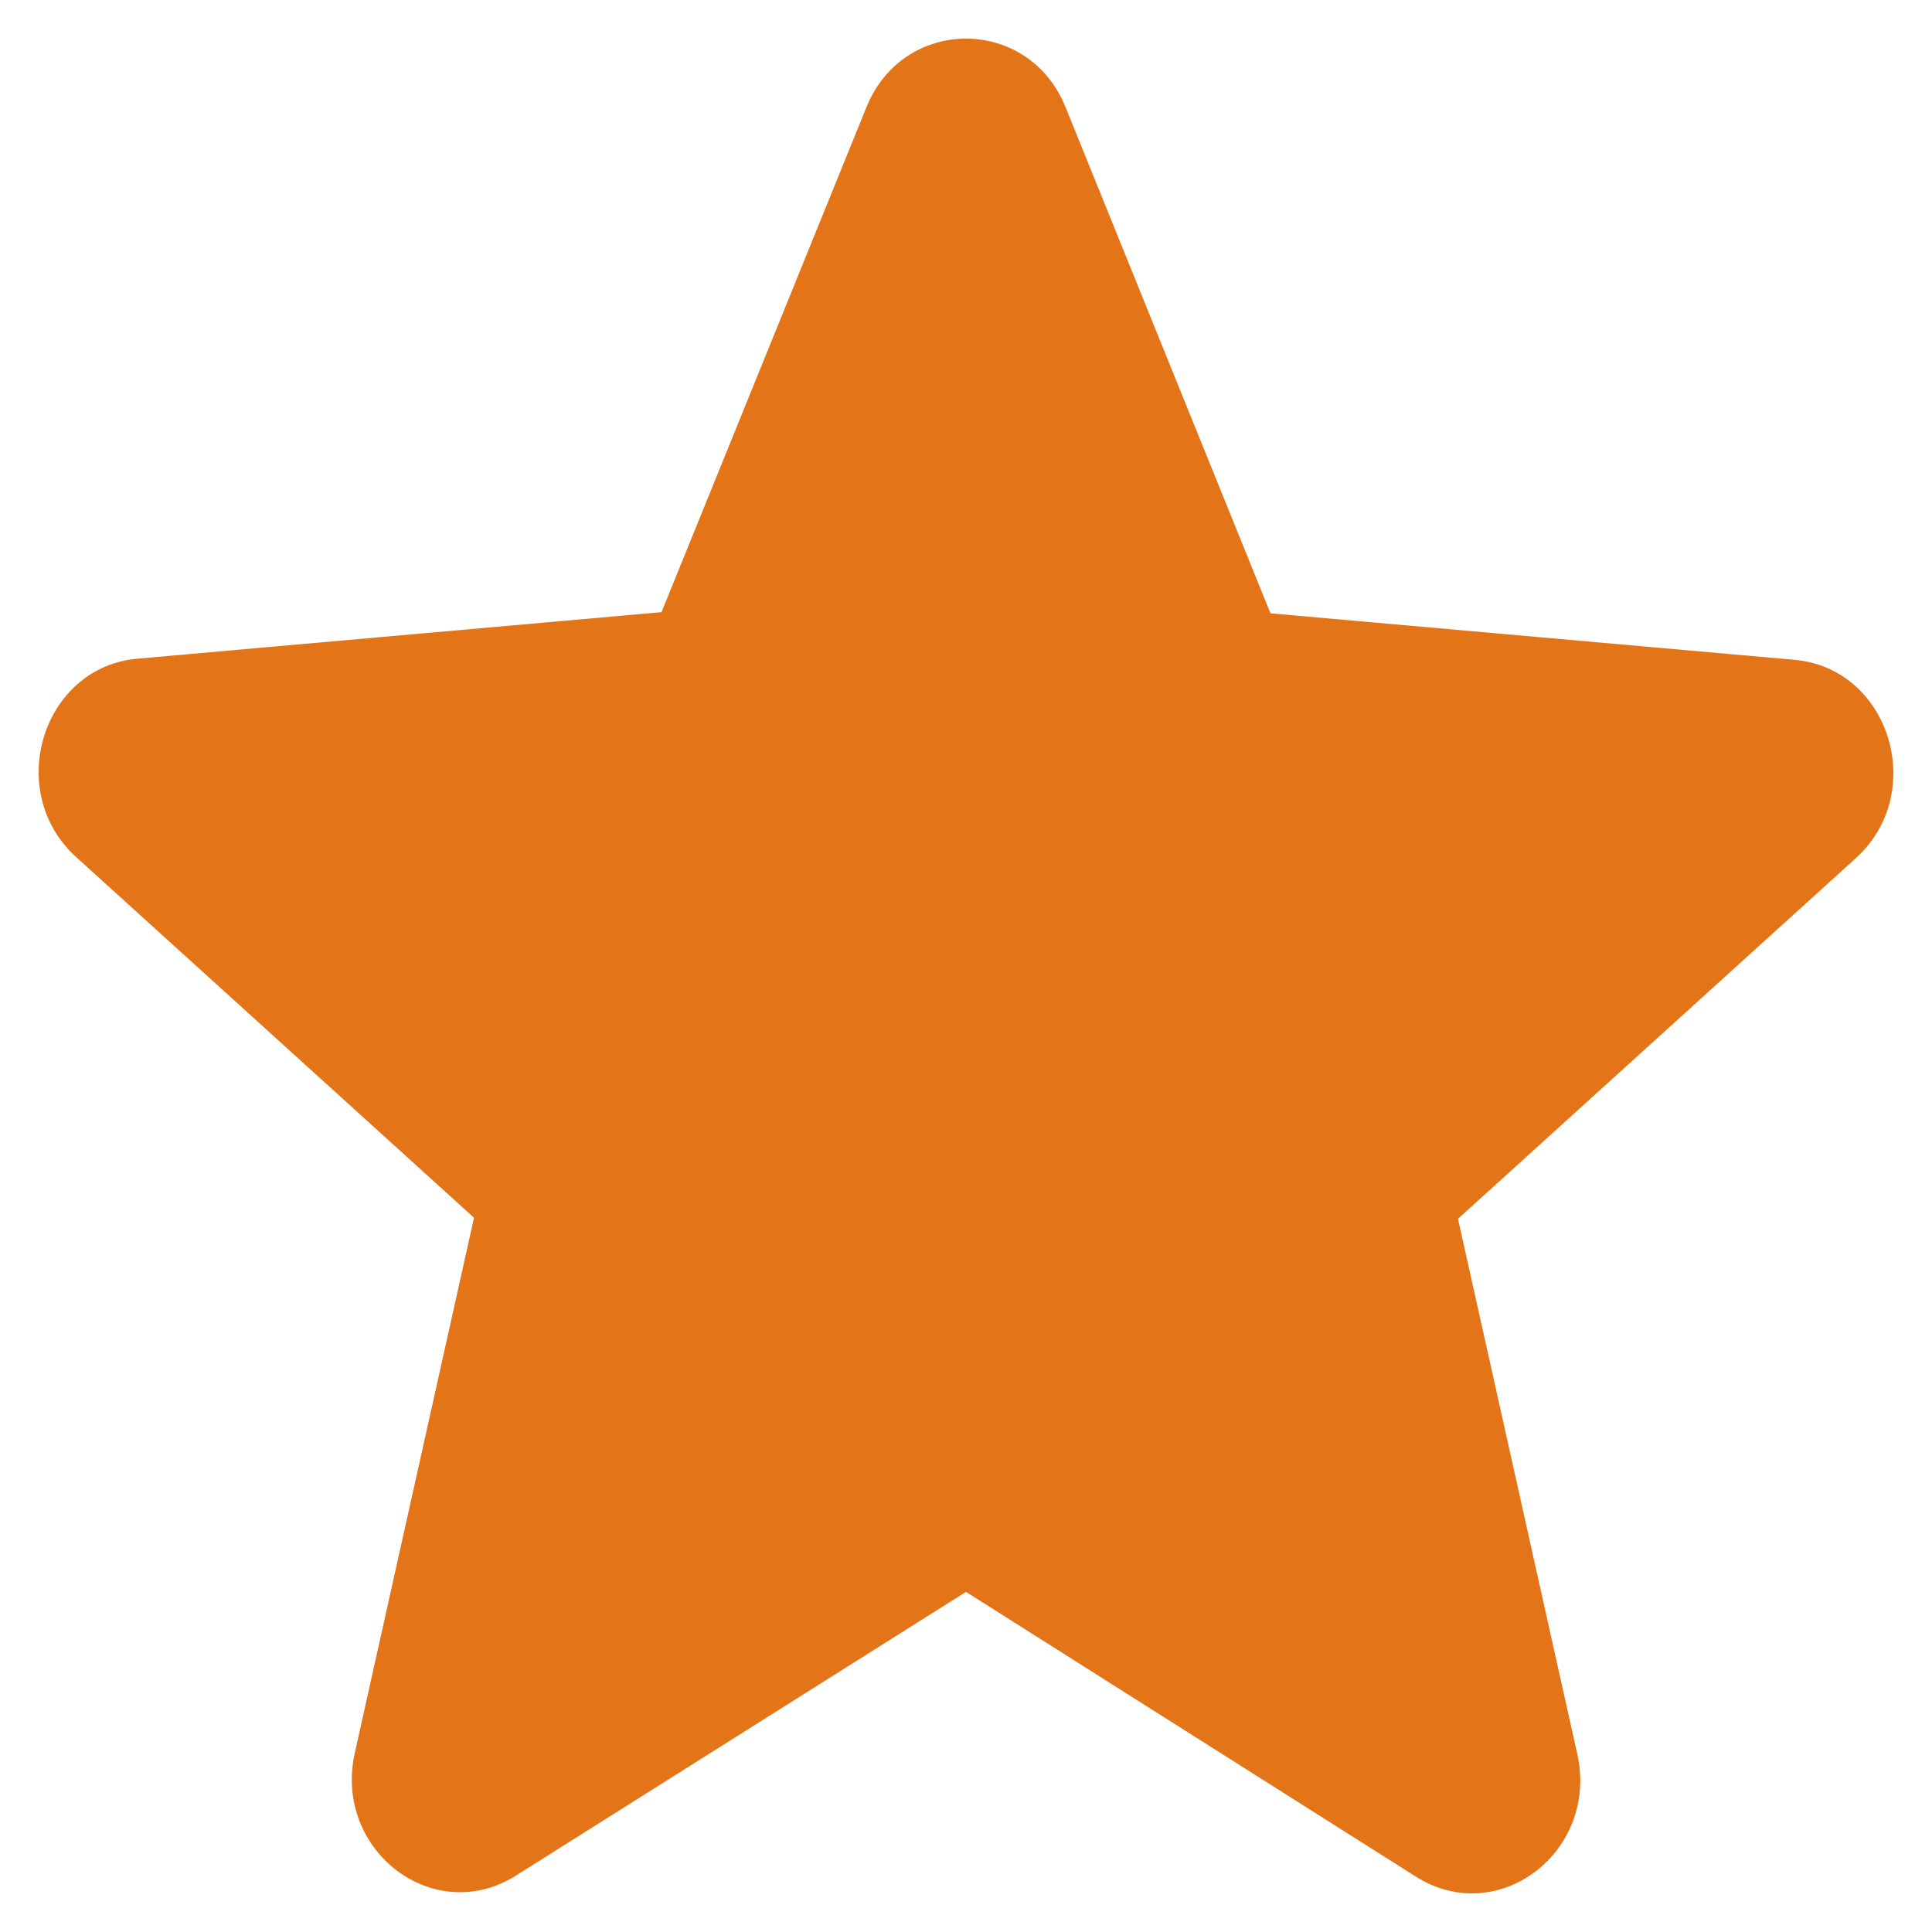 <svg width="20" height="20" viewBox="0 0 20 20" fill="none" xmlns="http://www.w3.org/2000/svg">
<path d="M10 16.479L14.656 19.426C15.508 19.966 16.552 19.168 16.328 18.158L15.093 12.617L19.211 8.884C19.962 8.203 19.559 6.912 18.571 6.83L13.152 6.349L11.032 1.113C10.651 0.162 9.349 0.162 8.968 1.113L6.848 6.337L1.429 6.818C0.441 6.9 0.038 8.192 0.789 8.873L4.907 12.606L3.673 18.146C3.448 19.156 4.492 19.954 5.344 19.414L10 16.479Z" fill="#E47418"/>
</svg>
